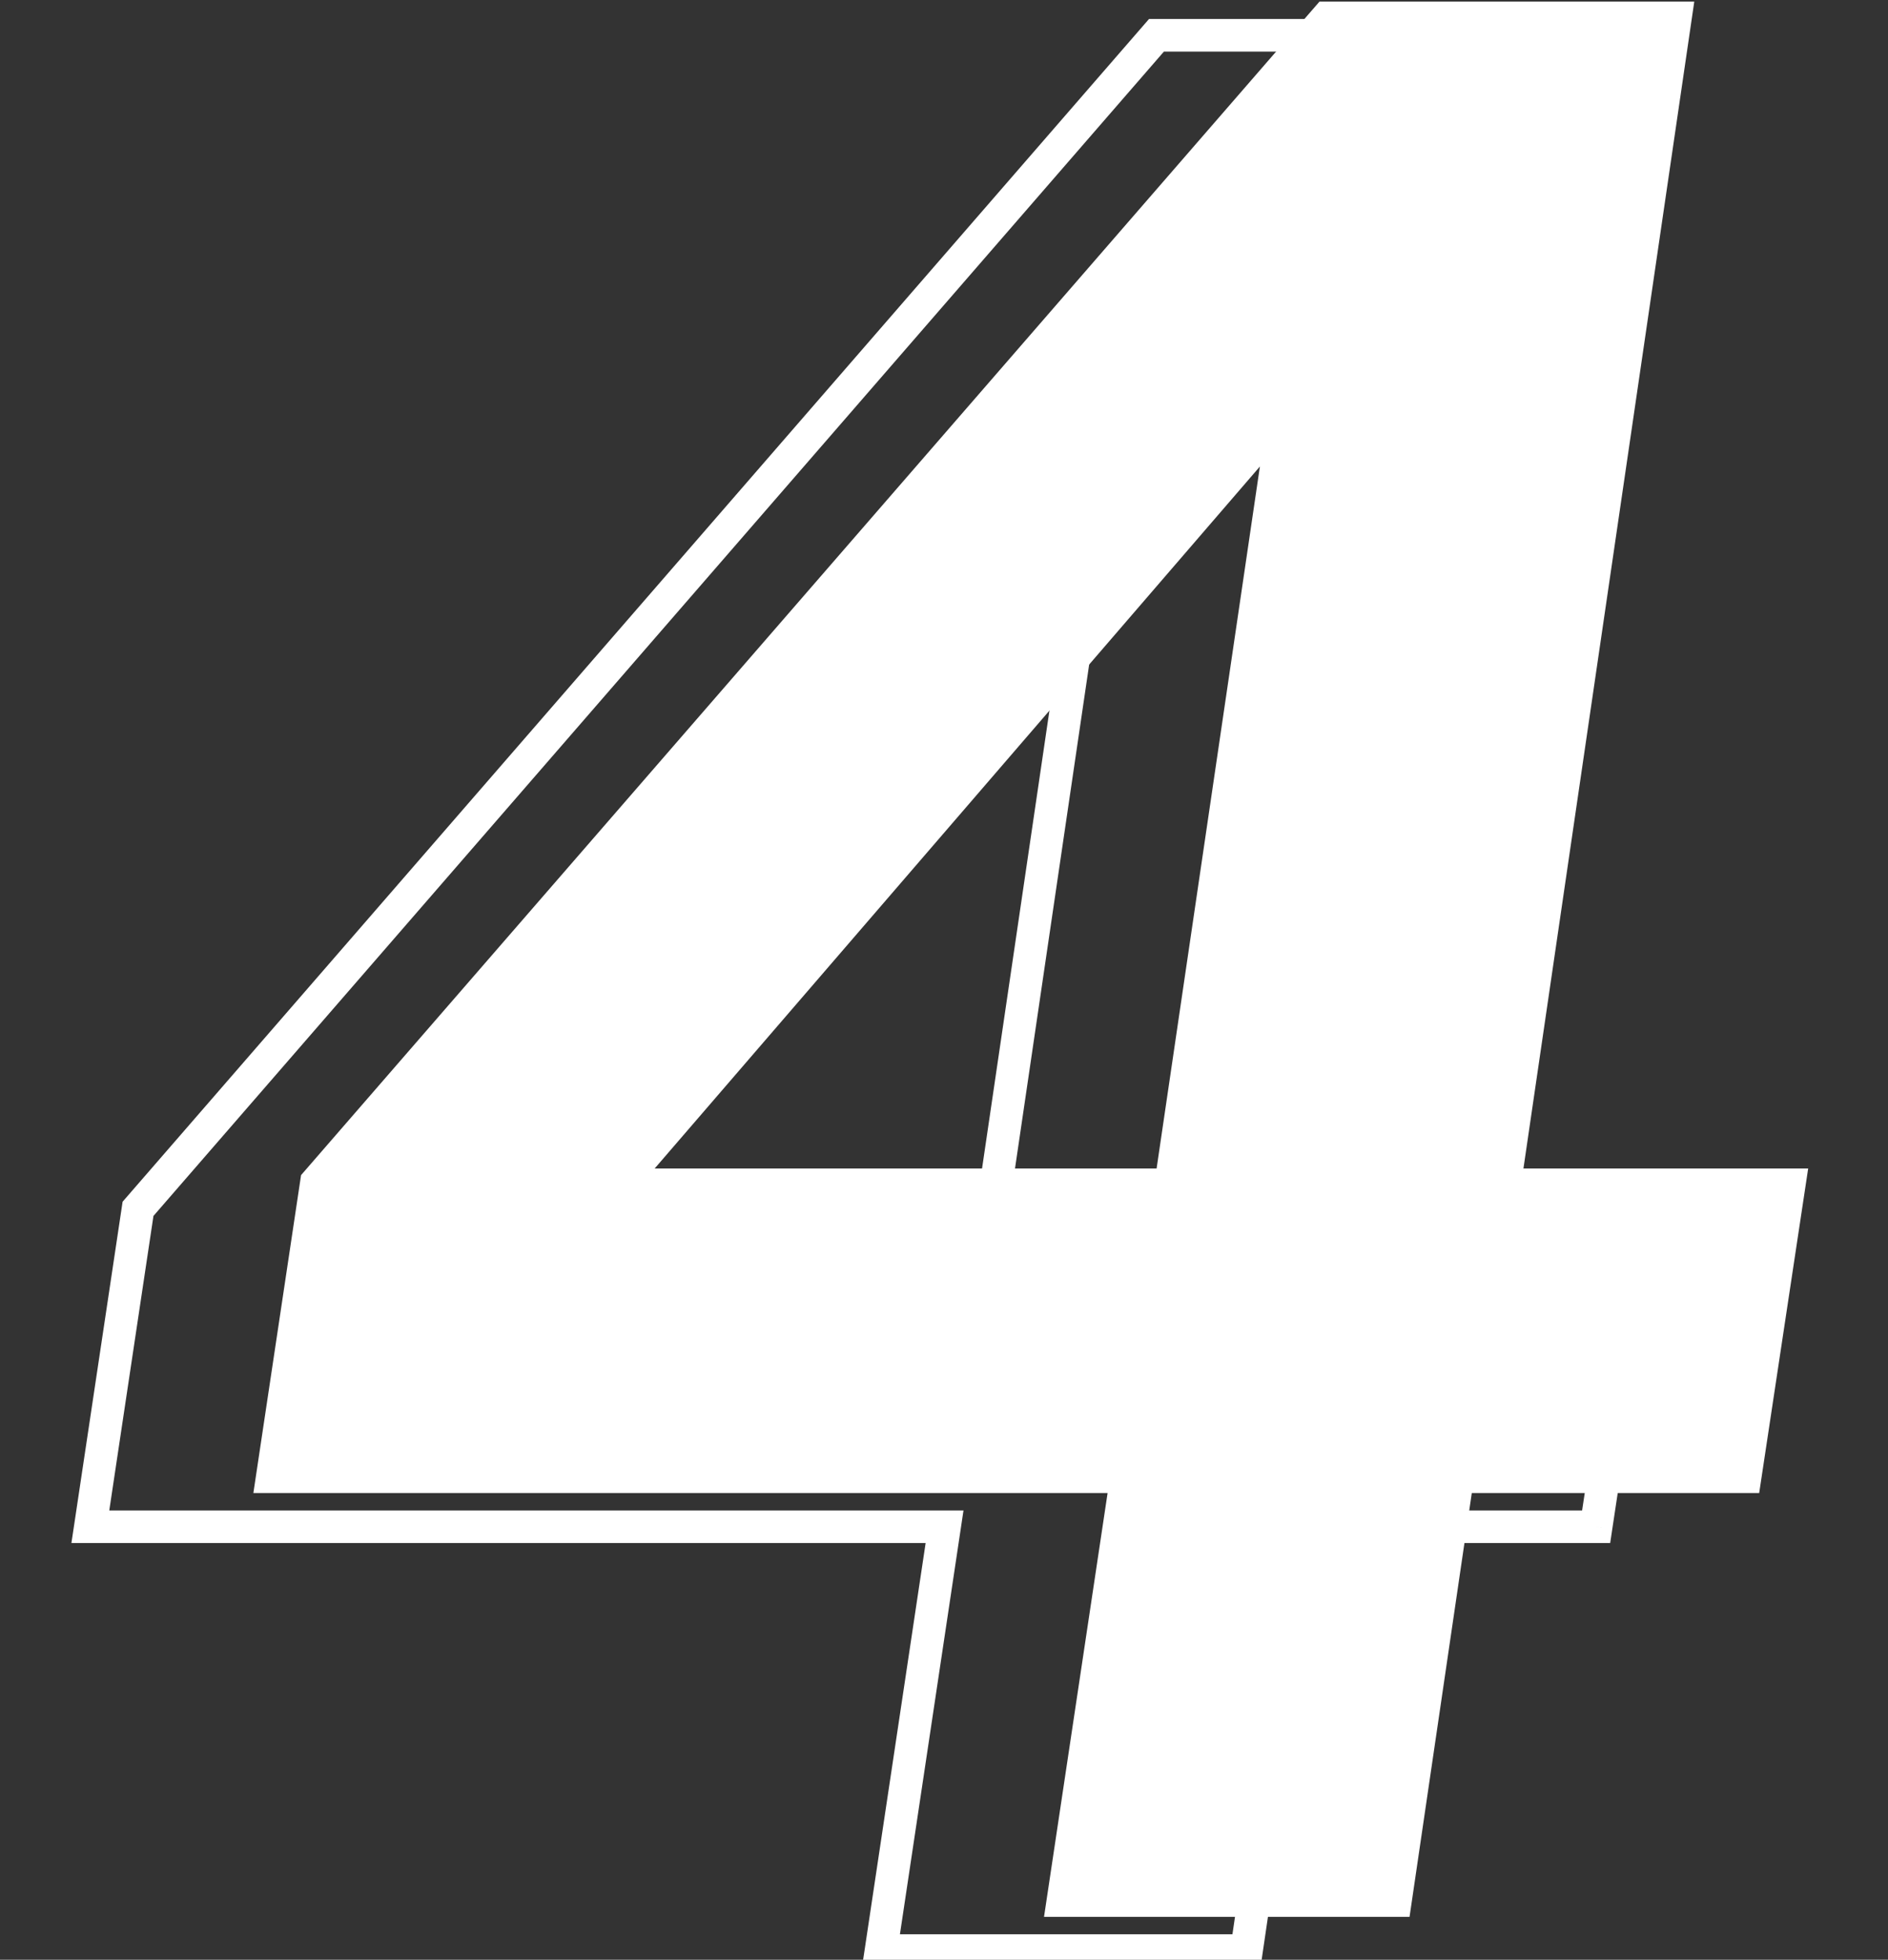 <svg width="132" height="137" viewBox="0 0 132 137" fill="none" xmlns="http://www.w3.org/2000/svg">
<rect x="0" y="0" width="132" height="137" fill="#333333" stroke="none"/>
<path d="M61.595 136.357L60.468 136.188L60.271 137.497H61.595V136.357ZM66.039 106.728L67.167 106.897L67.363 105.588H66.039V106.728ZM6.317 106.728L5.19 106.559L4.993 107.868H6.317V106.728ZM9.65 84.505L8.789 83.758L8.572 84.008L8.523 84.336L9.65 84.505ZM80.854 2.468V1.328H80.334L79.993 1.721L80.854 2.468ZM107.058 2.468L108.186 2.633L108.377 1.328H107.058V2.468ZM95.114 84.042L93.986 83.877L93.795 85.182H95.114V84.042ZM115.021 84.042L116.148 84.213L116.346 82.903H115.021V84.042ZM111.595 106.728V107.868H112.576L112.722 106.898L111.595 106.728ZM91.502 106.728V105.588H90.518L90.375 106.562L91.502 106.728ZM87.151 136.357V137.497H88.135L88.278 136.523L87.151 136.357ZM34.373 84.042L33.509 83.298L31.884 85.182H34.373V84.042ZM69.465 84.042V85.182H70.45L70.593 84.208L69.465 84.042ZM76.688 34.968L77.815 35.134L78.387 31.252L75.824 34.224L76.688 34.968ZM62.722 136.527L67.167 106.897L64.912 106.559L60.468 136.188L62.722 136.527ZM66.039 105.588H6.317V107.868H66.039V105.588ZM7.444 106.897L10.778 84.674L8.523 84.336L5.19 106.559L7.444 106.897ZM10.511 85.253L81.715 3.215L79.993 1.721L8.789 83.758L10.511 85.253ZM80.854 3.608L107.058 3.608V1.328L80.854 1.328V3.608ZM105.93 2.303L93.986 83.877L96.241 84.208L108.186 2.633L105.93 2.303ZM95.114 85.182H115.021V82.903H95.114V85.182ZM113.894 83.872L110.468 106.557L112.722 106.898L116.148 84.213L113.894 83.872ZM111.595 105.588H91.502V107.868H111.595V105.588ZM90.375 106.562L86.023 136.192L88.278 136.523L92.63 106.893L90.375 106.562ZM87.151 135.218H61.595V137.497H87.151V135.218ZM34.373 85.182H69.465V82.903H34.373V85.182ZM70.593 84.208L77.815 35.134L75.56 34.802L68.338 83.876L70.593 84.208ZM75.824 34.224L33.509 83.298L35.236 84.787L77.551 35.713L75.824 34.224Z" fill="white"/>
<path d="M72.993 134L77.438 104.37H17.715L21.049 82.148L92.253 0.111L118.456 0.111L106.512 81.685H126.419L122.994 104.37H102.901L98.549 134H72.993ZM45.771 81.685H80.864L88.086 32.611L45.771 81.685Z" fill="white"/>
</svg>

